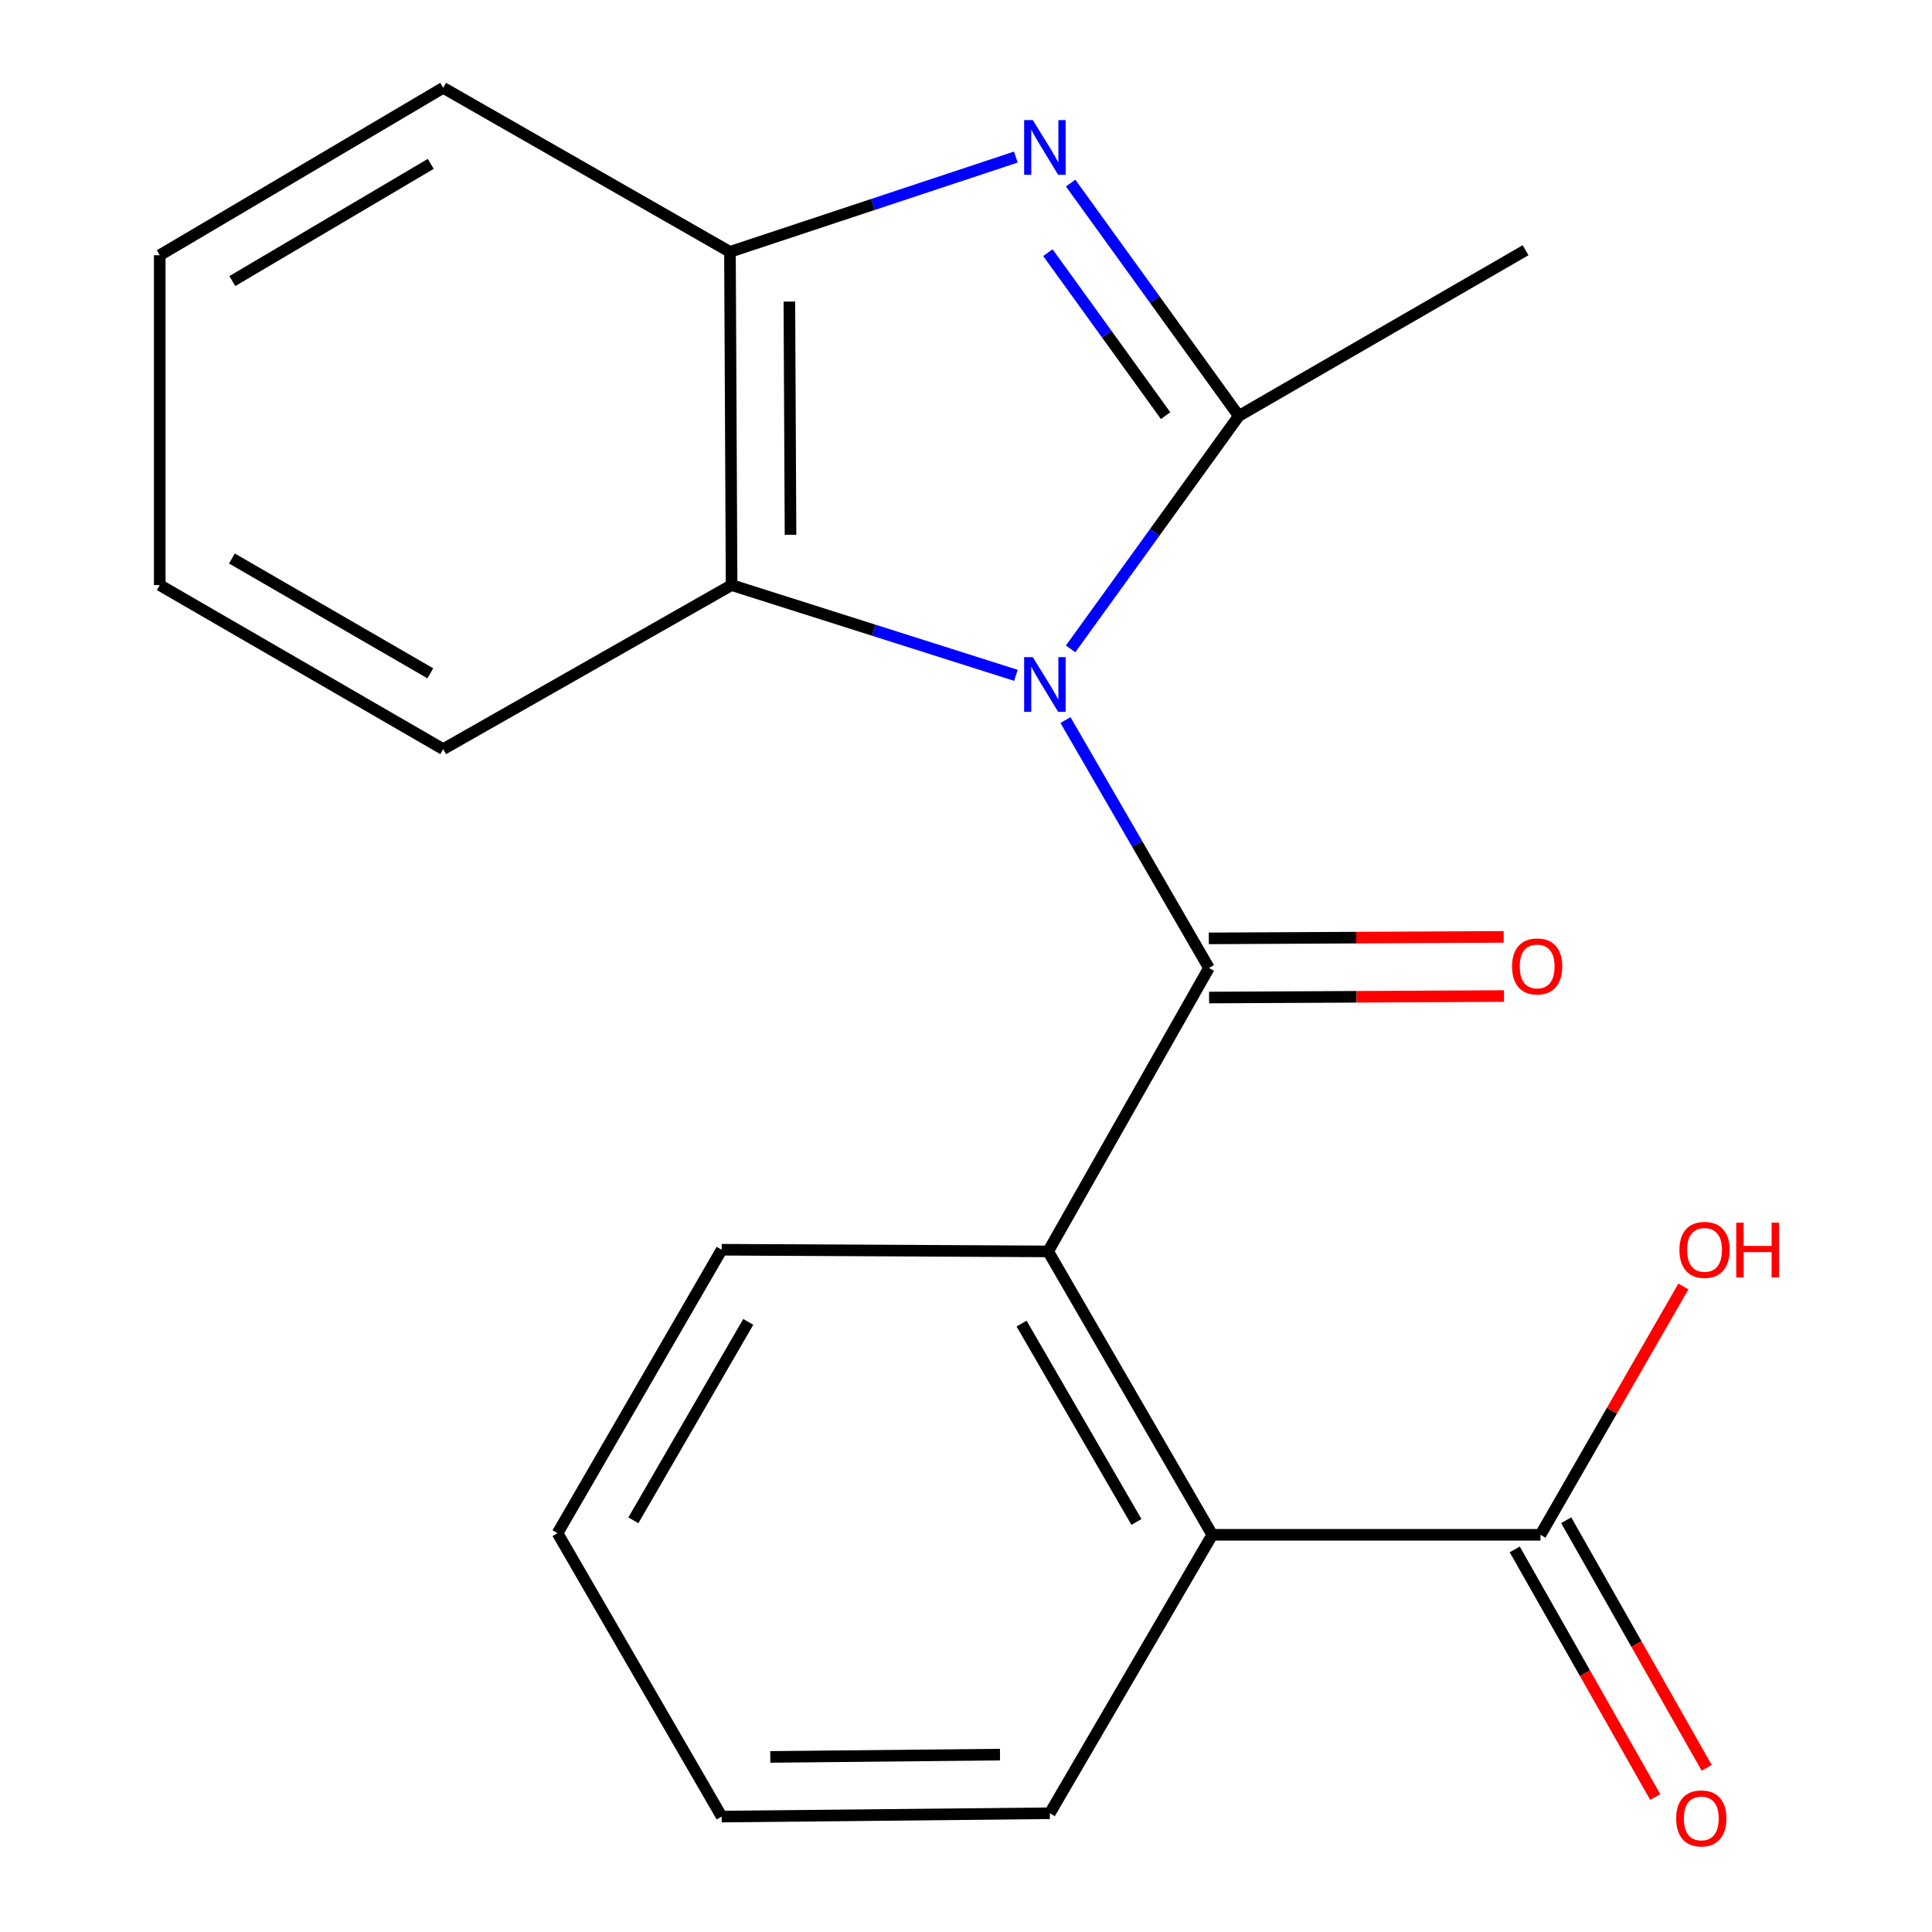 <?xml version='1.0' encoding='iso-8859-1'?>
<svg version='1.1' baseProfile='full'
              xmlns='http://www.w3.org/2000/svg'
                      xmlns:rdkit='http://www.rdkit.org/xml'
                      xmlns:xlink='http://www.w3.org/1999/xlink'
                  xml:space='preserve'
width='1000px' height='1000px' viewBox='0 0 1000 1000'>
<!-- END OF HEADER -->
<rect style='opacity:1.0;fill:#FFFFFF;stroke:none' width='1000' height='1000' x='0' y='0'> </rect>
<path class='bond-0' d='M 551.483,372.704 L 588.616,436.86' style='fill:none;fill-rule:evenodd;stroke:#0000FF;stroke-width:6px;stroke-linecap:butt;stroke-linejoin:miter;stroke-opacity:1' />
<path class='bond-0' d='M 588.616,436.86 L 625.75,501.017' style='fill:none;fill-rule:evenodd;stroke:#000000;stroke-width:6px;stroke-linecap:butt;stroke-linejoin:miter;stroke-opacity:1' />
<path class='bond-1' d='M 554.151,335.86 L 597.675,275.573' style='fill:none;fill-rule:evenodd;stroke:#0000FF;stroke-width:6px;stroke-linecap:butt;stroke-linejoin:miter;stroke-opacity:1' />
<path class='bond-1' d='M 597.675,275.573 L 641.198,215.287' style='fill:none;fill-rule:evenodd;stroke:#000000;stroke-width:6px;stroke-linecap:butt;stroke-linejoin:miter;stroke-opacity:1' />
<path class='bond-4' d='M 525.841,349.548 L 452.258,326.194' style='fill:none;fill-rule:evenodd;stroke:#0000FF;stroke-width:6px;stroke-linecap:butt;stroke-linejoin:miter;stroke-opacity:1' />
<path class='bond-4' d='M 452.258,326.194 L 378.675,302.84' style='fill:none;fill-rule:evenodd;stroke:#000000;stroke-width:6px;stroke-linecap:butt;stroke-linejoin:miter;stroke-opacity:1' />
<path class='bond-3' d='M 625.75,501.017 L 542.518,647.727' style='fill:none;fill-rule:evenodd;stroke:#000000;stroke-width:6px;stroke-linecap:butt;stroke-linejoin:miter;stroke-opacity:1' />
<path class='bond-8' d='M 625.828,516.329 L 702.146,515.939' style='fill:none;fill-rule:evenodd;stroke:#000000;stroke-width:6px;stroke-linecap:butt;stroke-linejoin:miter;stroke-opacity:1' />
<path class='bond-8' d='M 702.146,515.939 L 778.464,515.549' style='fill:none;fill-rule:evenodd;stroke:#FF0000;stroke-width:6px;stroke-linecap:butt;stroke-linejoin:miter;stroke-opacity:1' />
<path class='bond-8' d='M 625.672,485.704 L 701.99,485.315' style='fill:none;fill-rule:evenodd;stroke:#000000;stroke-width:6px;stroke-linecap:butt;stroke-linejoin:miter;stroke-opacity:1' />
<path class='bond-8' d='M 701.99,485.315 L 778.308,484.925' style='fill:none;fill-rule:evenodd;stroke:#FF0000;stroke-width:6px;stroke-linecap:butt;stroke-linejoin:miter;stroke-opacity:1' />
<path class='bond-2' d='M 641.198,215.287 L 597.677,155.025' style='fill:none;fill-rule:evenodd;stroke:#000000;stroke-width:6px;stroke-linecap:butt;stroke-linejoin:miter;stroke-opacity:1' />
<path class='bond-2' d='M 597.677,155.025 L 554.155,94.763' style='fill:none;fill-rule:evenodd;stroke:#0000FF;stroke-width:6px;stroke-linecap:butt;stroke-linejoin:miter;stroke-opacity:1' />
<path class='bond-2' d='M 603.315,215.138 L 572.85,172.955' style='fill:none;fill-rule:evenodd;stroke:#000000;stroke-width:6px;stroke-linecap:butt;stroke-linejoin:miter;stroke-opacity:1' />
<path class='bond-2' d='M 572.85,172.955 L 542.385,130.772' style='fill:none;fill-rule:evenodd;stroke:#0000FF;stroke-width:6px;stroke-linecap:butt;stroke-linejoin:miter;stroke-opacity:1' />
<path class='bond-10' d='M 641.198,215.287 L 789.627,129.52' style='fill:none;fill-rule:evenodd;stroke:#000000;stroke-width:6px;stroke-linecap:butt;stroke-linejoin:miter;stroke-opacity:1' />
<path class='bond-20' d='M 525.8,81.303 L 451.812,105.837' style='fill:none;fill-rule:evenodd;stroke:#0000FF;stroke-width:6px;stroke-linecap:butt;stroke-linejoin:miter;stroke-opacity:1' />
<path class='bond-20' d='M 451.812,105.837 L 377.824,130.371' style='fill:none;fill-rule:evenodd;stroke:#000000;stroke-width:6px;stroke-linecap:butt;stroke-linejoin:miter;stroke-opacity:1' />
<path class='bond-6' d='M 542.518,647.727 L 627.468,794.42' style='fill:none;fill-rule:evenodd;stroke:#000000;stroke-width:6px;stroke-linecap:butt;stroke-linejoin:miter;stroke-opacity:1' />
<path class='bond-6' d='M 528.759,685.078 L 588.224,787.763' style='fill:none;fill-rule:evenodd;stroke:#000000;stroke-width:6px;stroke-linecap:butt;stroke-linejoin:miter;stroke-opacity:1' />
<path class='bond-12' d='M 542.518,647.727 L 373.537,646.859' style='fill:none;fill-rule:evenodd;stroke:#000000;stroke-width:6px;stroke-linecap:butt;stroke-linejoin:miter;stroke-opacity:1' />
<path class='bond-5' d='M 378.675,302.84 L 377.824,130.371' style='fill:none;fill-rule:evenodd;stroke:#000000;stroke-width:6px;stroke-linecap:butt;stroke-linejoin:miter;stroke-opacity:1' />
<path class='bond-5' d='M 409.172,276.818 L 408.577,156.09' style='fill:none;fill-rule:evenodd;stroke:#000000;stroke-width:6px;stroke-linecap:butt;stroke-linejoin:miter;stroke-opacity:1' />
<path class='bond-13' d='M 378.675,302.84 L 229.396,387.756' style='fill:none;fill-rule:evenodd;stroke:#000000;stroke-width:6px;stroke-linecap:butt;stroke-linejoin:miter;stroke-opacity:1' />
<path class='bond-15' d='M 377.824,130.371 L 229.396,45.455' style='fill:none;fill-rule:evenodd;stroke:#000000;stroke-width:6px;stroke-linecap:butt;stroke-linejoin:miter;stroke-opacity:1' />
<path class='bond-7' d='M 627.468,794.42 L 797.351,794.42' style='fill:none;fill-rule:evenodd;stroke:#000000;stroke-width:6px;stroke-linecap:butt;stroke-linejoin:miter;stroke-opacity:1' />
<path class='bond-14' d='M 627.468,794.42 L 543.386,938.544' style='fill:none;fill-rule:evenodd;stroke:#000000;stroke-width:6px;stroke-linecap:butt;stroke-linejoin:miter;stroke-opacity:1' />
<path class='bond-9' d='M 784.033,801.976 L 820.39,866.062' style='fill:none;fill-rule:evenodd;stroke:#000000;stroke-width:6px;stroke-linecap:butt;stroke-linejoin:miter;stroke-opacity:1' />
<path class='bond-9' d='M 820.39,866.062 L 856.748,930.149' style='fill:none;fill-rule:evenodd;stroke:#FF0000;stroke-width:6px;stroke-linecap:butt;stroke-linejoin:miter;stroke-opacity:1' />
<path class='bond-9' d='M 810.67,786.864 L 847.027,850.951' style='fill:none;fill-rule:evenodd;stroke:#000000;stroke-width:6px;stroke-linecap:butt;stroke-linejoin:miter;stroke-opacity:1' />
<path class='bond-9' d='M 847.027,850.951 L 883.385,915.037' style='fill:none;fill-rule:evenodd;stroke:#FF0000;stroke-width:6px;stroke-linecap:butt;stroke-linejoin:miter;stroke-opacity:1' />
<path class='bond-11' d='M 797.351,794.42 L 834.338,730.148' style='fill:none;fill-rule:evenodd;stroke:#000000;stroke-width:6px;stroke-linecap:butt;stroke-linejoin:miter;stroke-opacity:1' />
<path class='bond-11' d='M 834.338,730.148 L 871.324,665.875' style='fill:none;fill-rule:evenodd;stroke:#FF0000;stroke-width:6px;stroke-linecap:butt;stroke-linejoin:miter;stroke-opacity:1' />
<path class='bond-16' d='M 373.537,646.859 L 288.587,793.569' style='fill:none;fill-rule:evenodd;stroke:#000000;stroke-width:6px;stroke-linecap:butt;stroke-linejoin:miter;stroke-opacity:1' />
<path class='bond-16' d='M 387.297,684.211 L 327.832,786.909' style='fill:none;fill-rule:evenodd;stroke:#000000;stroke-width:6px;stroke-linecap:butt;stroke-linejoin:miter;stroke-opacity:1' />
<path class='bond-17' d='M 229.396,387.756 L 82.686,302.84' style='fill:none;fill-rule:evenodd;stroke:#000000;stroke-width:6px;stroke-linecap:butt;stroke-linejoin:miter;stroke-opacity:1' />
<path class='bond-17' d='M 222.731,348.513 L 120.034,289.072' style='fill:none;fill-rule:evenodd;stroke:#000000;stroke-width:6px;stroke-linecap:butt;stroke-linejoin:miter;stroke-opacity:1' />
<path class='bond-22' d='M 543.386,938.544 L 373.537,940.262' style='fill:none;fill-rule:evenodd;stroke:#000000;stroke-width:6px;stroke-linecap:butt;stroke-linejoin:miter;stroke-opacity:1' />
<path class='bond-22' d='M 517.599,908.179 L 398.705,909.381' style='fill:none;fill-rule:evenodd;stroke:#000000;stroke-width:6px;stroke-linecap:butt;stroke-linejoin:miter;stroke-opacity:1' />
<path class='bond-21' d='M 229.396,45.455 L 82.686,132.106' style='fill:none;fill-rule:evenodd;stroke:#000000;stroke-width:6px;stroke-linecap:butt;stroke-linejoin:miter;stroke-opacity:1' />
<path class='bond-21' d='M 222.964,84.821 L 120.267,145.477' style='fill:none;fill-rule:evenodd;stroke:#000000;stroke-width:6px;stroke-linecap:butt;stroke-linejoin:miter;stroke-opacity:1' />
<path class='bond-18' d='M 288.587,793.569 L 373.537,940.262' style='fill:none;fill-rule:evenodd;stroke:#000000;stroke-width:6px;stroke-linecap:butt;stroke-linejoin:miter;stroke-opacity:1' />
<path class='bond-19' d='M 82.686,302.84 L 82.686,132.106' style='fill:none;fill-rule:evenodd;stroke:#000000;stroke-width:6px;stroke-linecap:butt;stroke-linejoin:miter;stroke-opacity:1' />
<path  class='atom-0' d='M 534.574 340.146
L 543.854 355.146
Q 544.774 356.626, 546.254 359.306
Q 547.734 361.986, 547.814 362.146
L 547.814 340.146
L 551.574 340.146
L 551.574 368.466
L 547.694 368.466
L 537.734 352.066
Q 536.574 350.146, 535.334 347.946
Q 534.134 345.746, 533.774 345.066
L 533.774 368.466
L 530.094 368.466
L 530.094 340.146
L 534.574 340.146
' fill='#0000FF'/>
<path  class='atom-3' d='M 534.574 62.158
L 543.854 77.158
Q 544.774 78.638, 546.254 81.318
Q 547.734 83.998, 547.814 84.158
L 547.814 62.158
L 551.574 62.158
L 551.574 90.478
L 547.694 90.478
L 537.734 74.078
Q 536.574 72.158, 535.334 69.958
Q 534.134 67.758, 533.774 67.078
L 533.774 90.478
L 530.094 90.478
L 530.094 62.158
L 534.574 62.158
' fill='#0000FF'/>
<path  class='atom-9' d='M 782.633 500.229
Q 782.633 493.429, 785.993 489.629
Q 789.353 485.829, 795.633 485.829
Q 801.913 485.829, 805.273 489.629
Q 808.633 493.429, 808.633 500.229
Q 808.633 507.109, 805.233 511.029
Q 801.833 514.909, 795.633 514.909
Q 789.393 514.909, 785.993 511.029
Q 782.633 507.149, 782.633 500.229
M 795.633 511.709
Q 799.953 511.709, 802.273 508.829
Q 804.633 505.909, 804.633 500.229
Q 804.633 494.669, 802.273 491.869
Q 799.953 489.029, 795.633 489.029
Q 791.313 489.029, 788.953 491.829
Q 786.633 494.629, 786.633 500.229
Q 786.633 505.949, 788.953 508.829
Q 791.313 511.709, 795.633 511.709
' fill='#FF0000'/>
<path  class='atom-10' d='M 867.583 941.21
Q 867.583 934.41, 870.943 930.61
Q 874.303 926.81, 880.583 926.81
Q 886.863 926.81, 890.223 930.61
Q 893.583 934.41, 893.583 941.21
Q 893.583 948.09, 890.183 952.01
Q 886.783 955.89, 880.583 955.89
Q 874.343 955.89, 870.943 952.01
Q 867.583 948.13, 867.583 941.21
M 880.583 952.69
Q 884.903 952.69, 887.223 949.81
Q 889.583 946.89, 889.583 941.21
Q 889.583 935.65, 887.223 932.85
Q 884.903 930.01, 880.583 930.01
Q 876.263 930.01, 873.903 932.81
Q 871.583 935.61, 871.583 941.21
Q 871.583 946.93, 873.903 949.81
Q 876.263 952.69, 880.583 952.69
' fill='#FF0000'/>
<path  class='atom-12' d='M 869.267 646.939
Q 869.267 640.139, 872.627 636.339
Q 875.987 632.539, 882.267 632.539
Q 888.547 632.539, 891.907 636.339
Q 895.267 640.139, 895.267 646.939
Q 895.267 653.819, 891.867 657.739
Q 888.467 661.619, 882.267 661.619
Q 876.027 661.619, 872.627 657.739
Q 869.267 653.859, 869.267 646.939
M 882.267 658.419
Q 886.587 658.419, 888.907 655.539
Q 891.267 652.619, 891.267 646.939
Q 891.267 641.379, 888.907 638.579
Q 886.587 635.739, 882.267 635.739
Q 877.947 635.739, 875.587 638.539
Q 873.267 641.339, 873.267 646.939
Q 873.267 652.659, 875.587 655.539
Q 877.947 658.419, 882.267 658.419
' fill='#FF0000'/>
<path  class='atom-12' d='M 898.667 632.859
L 902.507 632.859
L 902.507 644.899
L 916.987 644.899
L 916.987 632.859
L 920.827 632.859
L 920.827 661.179
L 916.987 661.179
L 916.987 648.099
L 902.507 648.099
L 902.507 661.179
L 898.667 661.179
L 898.667 632.859
' fill='#FF0000'/>
</svg>
